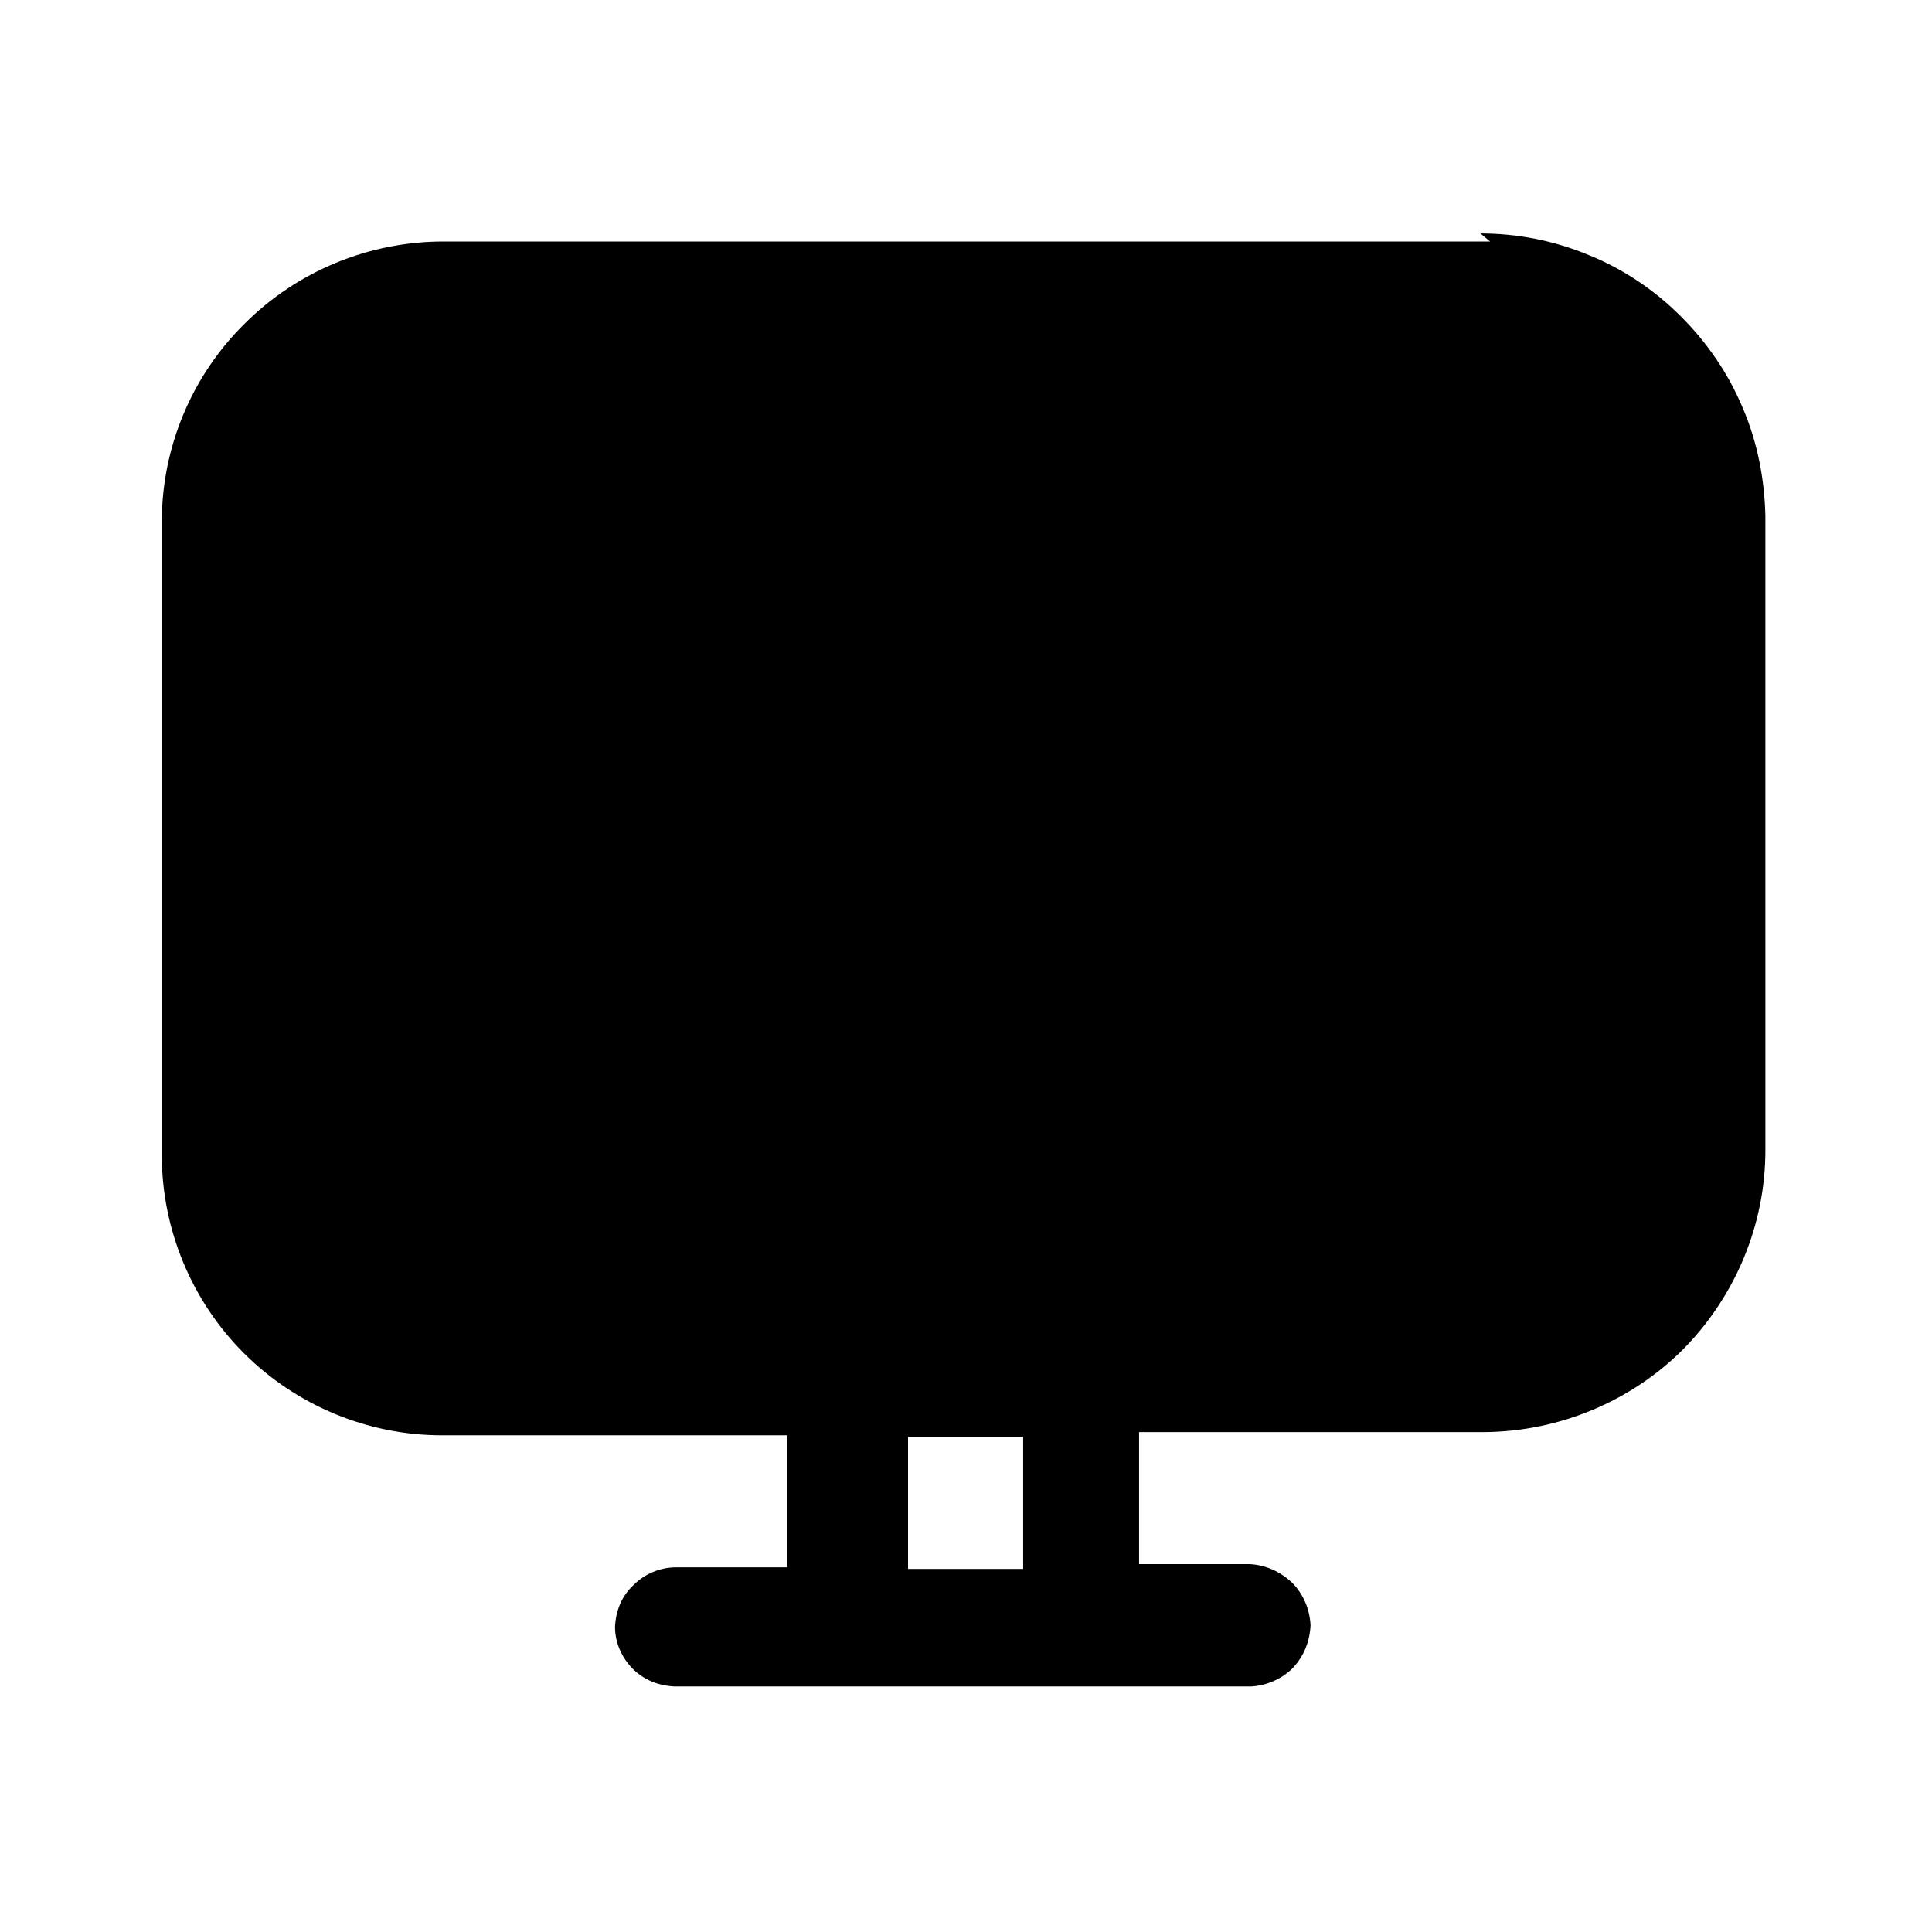 <svg viewBox="0 0 24 24" xmlns="http://www.w3.org/2000/svg"><path d="M18.51 3h-13c-.93 0-1.82.37-2.47 1.02 -.66.65-1.03 1.54-1.03 2.46v7.87c0 .92.37 1.811 1.02 2.46 .65.65 1.54 1.02 2.46 1.02h4.29v1.64H8.4c-.2 0-.39.08-.53.22 -.15.14-.22.32-.23.52 0 .19.08.38.22.52s.32.21.52.22h7.16c.19-.01.38-.09.52-.23 .14-.15.21-.33.22-.53 -.01-.2-.09-.39-.23-.53 -.15-.14-.33-.22-.53-.23h-1.37v-1.64h4.3c.92-.01 1.811-.38 2.46-1.03 .65-.66 1.02-1.55 1.02-2.47V6.41c-.01-.46-.1-.92-.28-1.34 -.18-.43-.44-.81-.77-1.14 -.33-.33-.72-.59-1.14-.76 -.43-.18-.89-.27-1.35-.27Zm-7.23 16.49v-1.64h1.43v1.64h-1.43Z"/></svg>